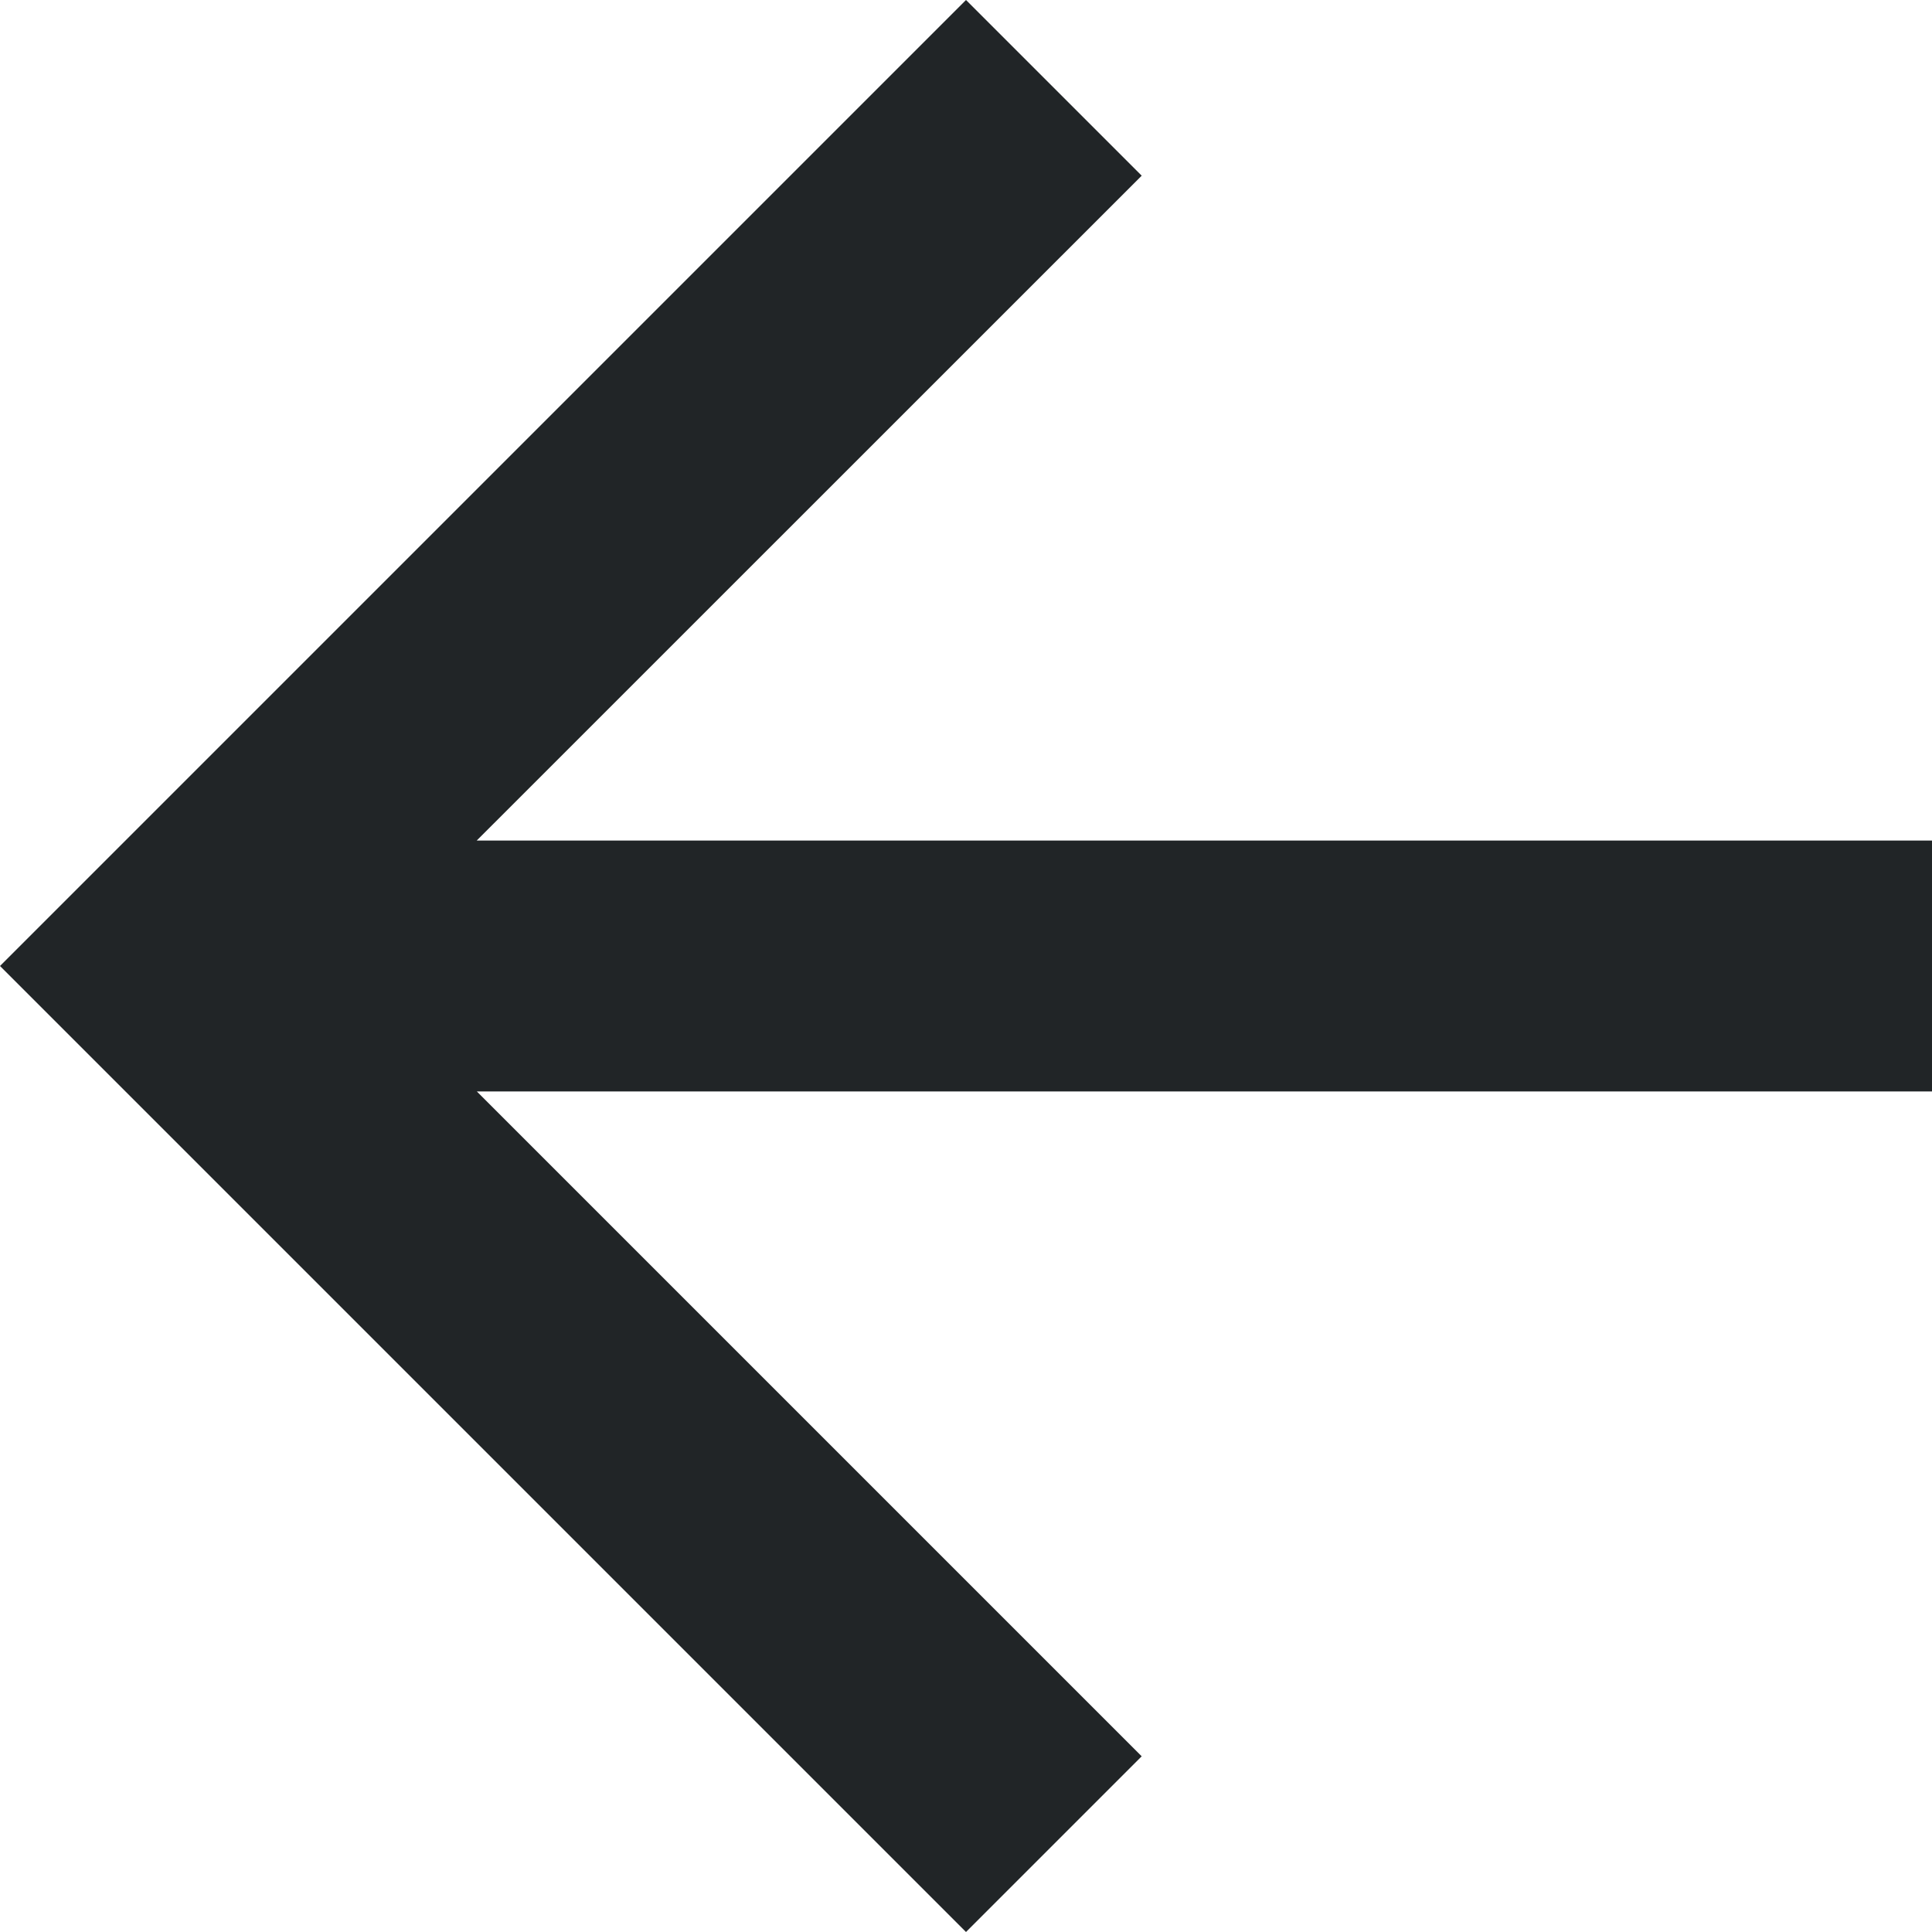 <svg xmlns="http://www.w3.org/2000/svg" width="16" height="16" viewBox="0 0 16 16">
  <path id="Tracé_10" data-name="Tracé 10" d="M8,0,6.545,1.455l5.506,5.506H0V9.039H12.052L6.545,14.545,8,16l8-8Z" transform="translate(16 16) rotate(180)" fill="#212527"/>
</svg>
